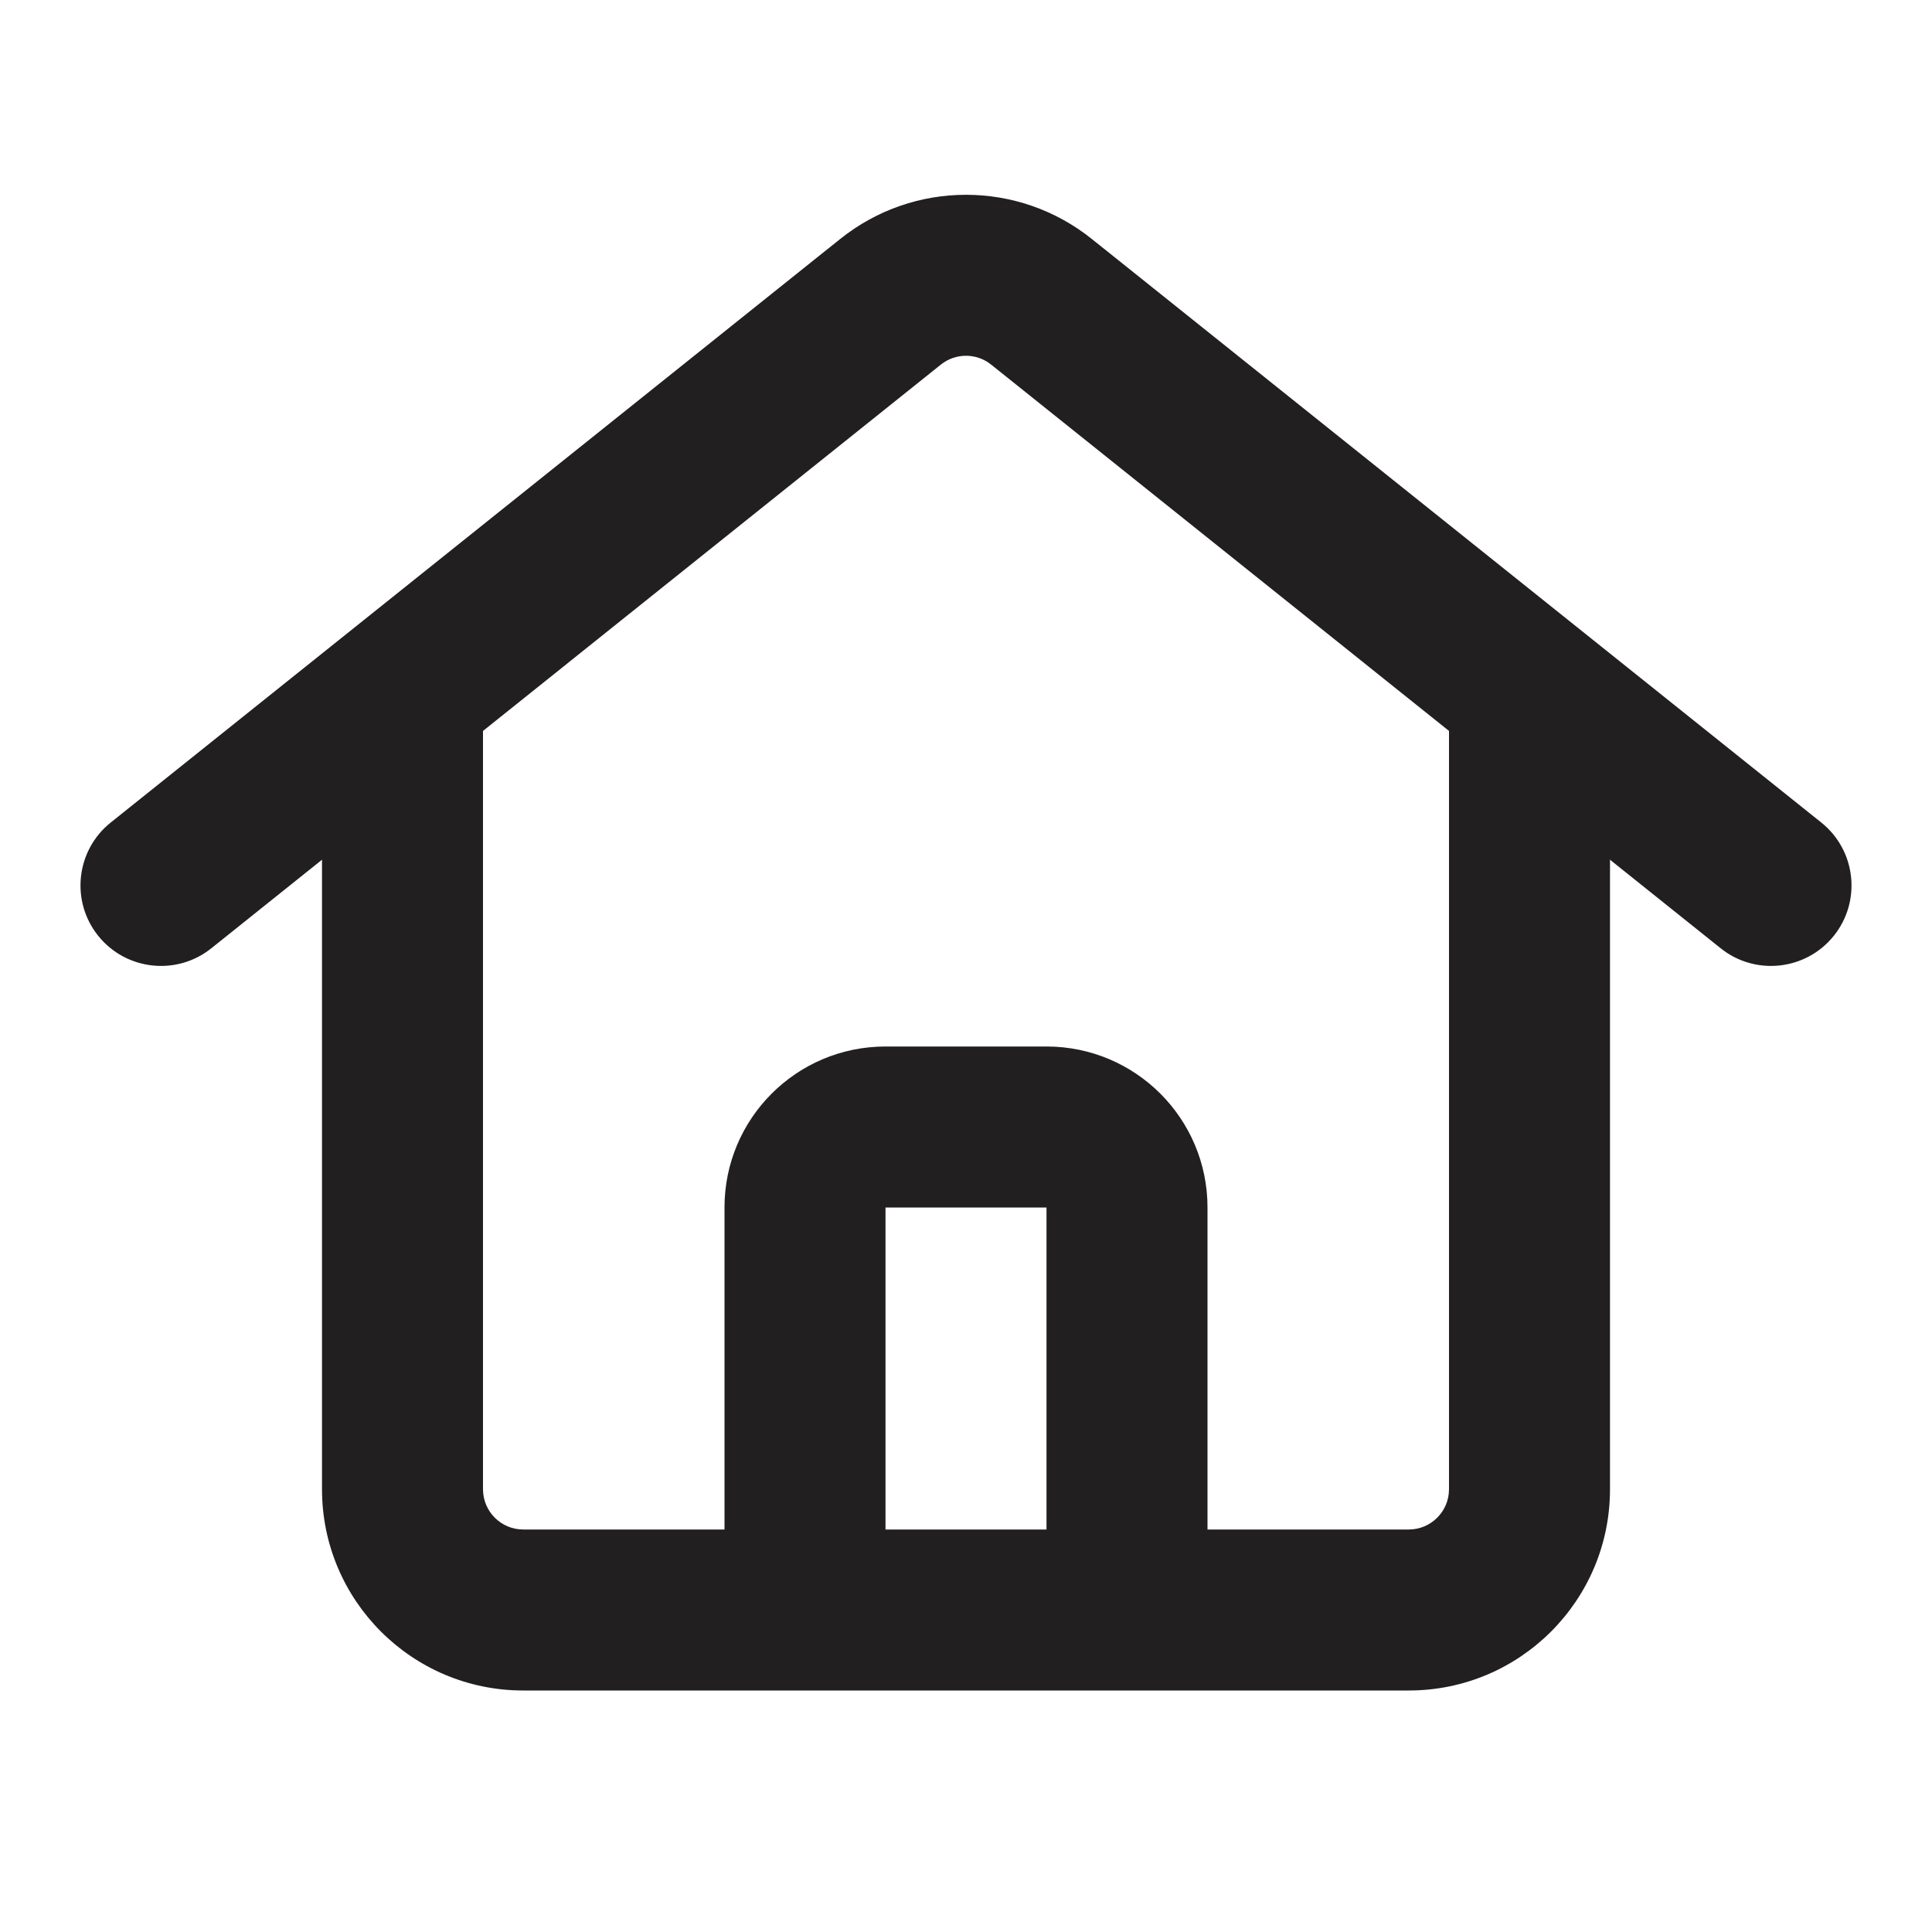 <svg width="24" height="24" viewBox="0 0 24 24" fill="none" xmlns="http://www.w3.org/2000/svg">
  <path d="M10.438 2.968C11.351 2.237 12.649 2.237 13.562 2.968L22.625 10.218C23.056 10.563 23.126 11.193 22.781 11.624C22.436 12.055 21.806 12.125 21.375 11.78L12.312 4.529C12.13 4.383 11.87 4.383 11.688 4.529L2.625 11.78C2.194 12.125 1.564 12.055 1.219 11.624C0.874 11.193 0.944 10.563 1.375 10.218L10.438 2.968Z" fill="#221F20"/>
  <path d="M4 18.5V9H6V18.5C6 18.776 6.224 19 6.5 19H17.5C17.776 19 18 18.776 18 18.5V9H20V18.5C20 19.881 18.881 21 17.5 21H6.5C5.119 21 4 19.881 4 18.5Z" fill="#221F20"/>
  <path d="M13 15H11V20H9V15C9 13.895 9.895 13 11 13H13C14.105 13 15 13.895 15 15V20H13V15Z" fill="#221F20"/>
</svg>

